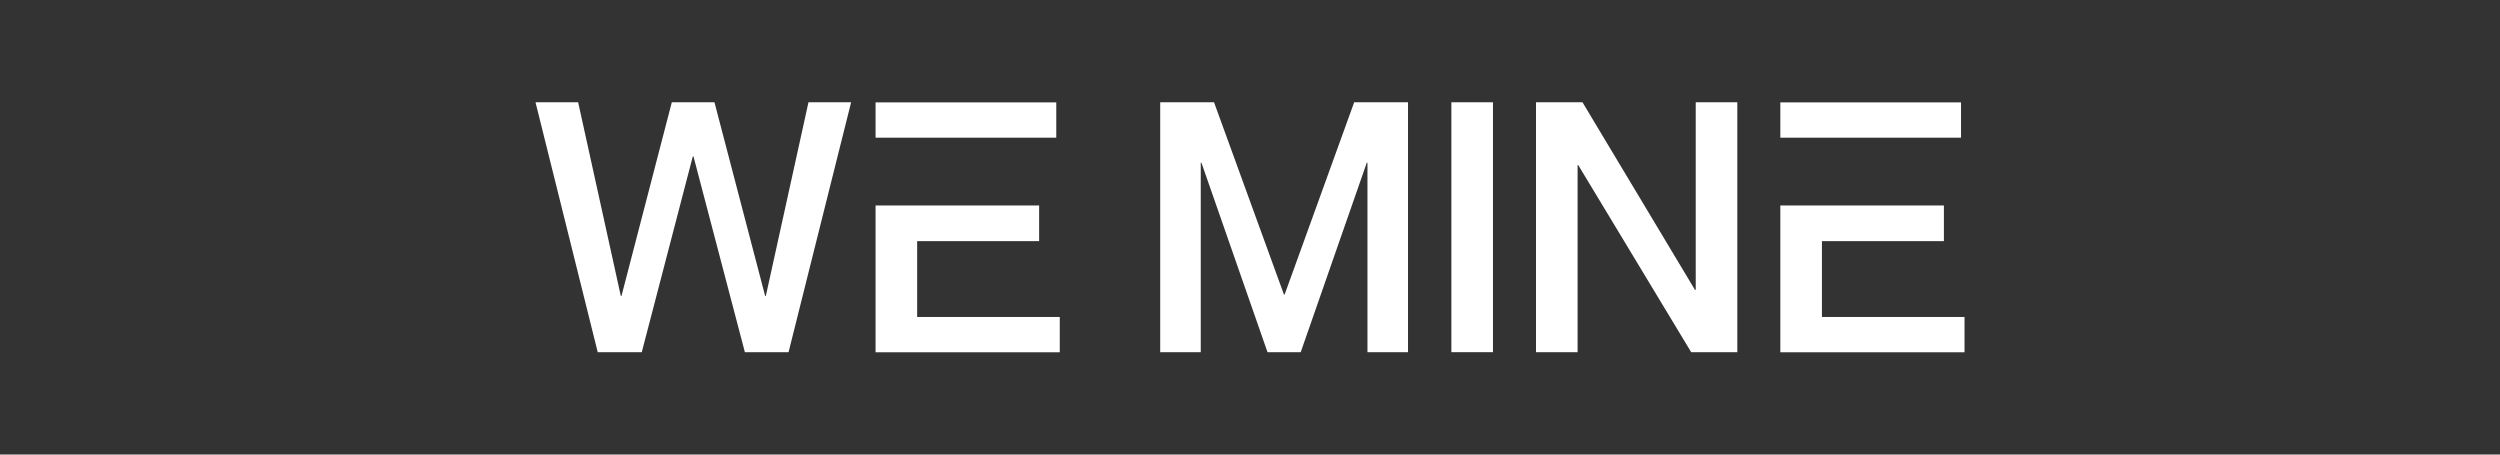 <svg width="220" height="40" viewBox="0 0 220 40" fill="none" xmlns="http://www.w3.org/2000/svg">
<rect x="0" y="0" width="220" height="40" fill="#333333" stroke="none"/>
<path d="M47.125 9H50.877L54.63 26.04H54.691L59.12 9H62.873L67.332 26.04H67.394L71.146 9H74.899L69.393 30.991H65.549L61.027 13.767H60.966L56.475 30.991H52.6L47.125 9Z" fill="white"/>
<path d="M102.098 30.991V9H106.835L112.986 25.916H113.048L119.168 9H123.905V30.991H120.337V14.321H120.276L114.463 30.991H111.541L105.727 14.321H105.666V30.991H102.098Z" fill="white"/>
<path d="M127.721 9H131.381V30.991H127.721V9Z" fill="white"/>
<path d="M135.168 30.991V9H139.259L149.163 25.517H149.224V9H152.884V30.991H148.824L138.89 14.536H138.828V30.991H135.168Z" fill="white"/>
<path d="M80.71 18.082H91.444V21.22H80.71V27.894H93.259V31H77.05V18.082L80.71 18.082Z" fill="white"/>
<path d="M77.051 12.116V9.01H92.952V12.116H80.711H77.051Z" fill="white"/>
<path d="M160.329 18.082H171.063V21.22H160.329V27.894H172.878V31H156.669V18.082L160.329 18.082Z" fill="white"/>
<path d="M156.669 12.116V9.01H172.57V12.116H160.329H156.669Z" fill="white"/>
</svg>

